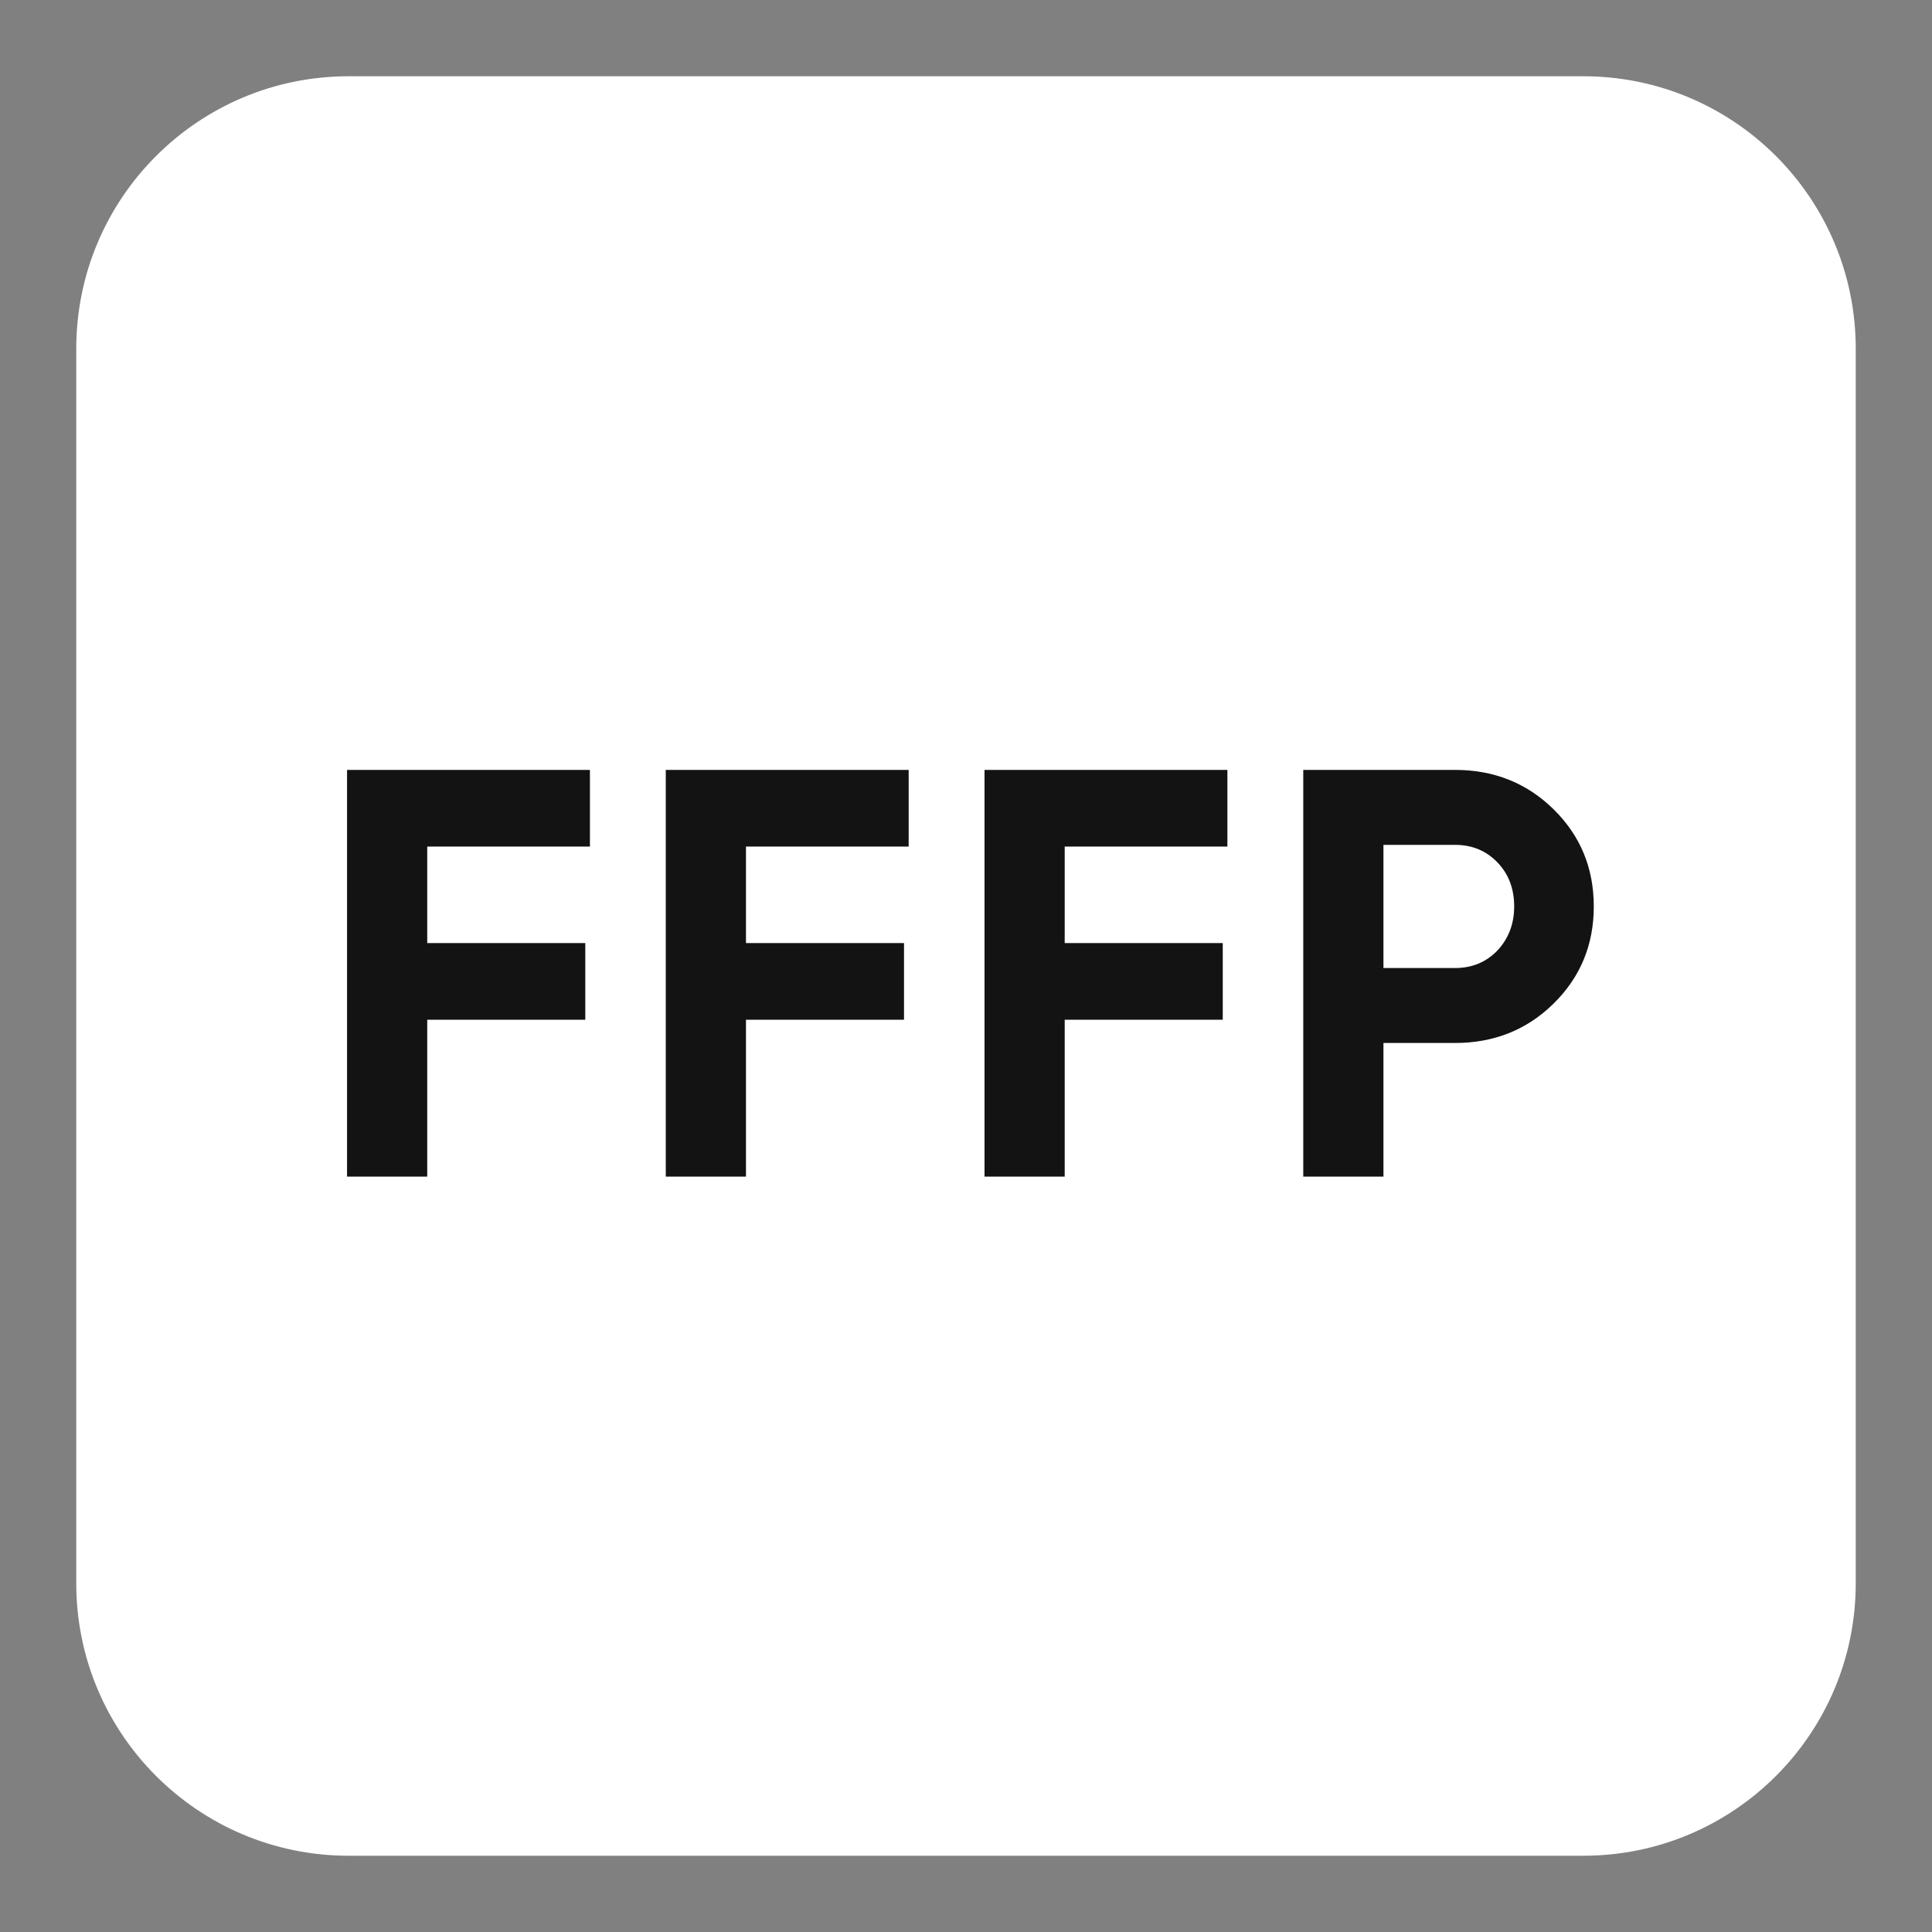 <svg width="133" height="133" viewBox="0 0 133 133" fill="none" xmlns="http://www.w3.org/2000/svg">
<rect x="0" y="0" width="133" height="133" fill="#808080" stroke="none"/>
<path d="M109 5.25H24C13.645 5.25 5.25 13.645 5.25 24V109C5.25 119.355 13.645 127.75 24 127.75H109C119.355 127.75 127.75 119.355 127.75 109V24C127.75 13.645 119.355 5.25 109 5.25Z" fill="white"/>
<path d="M40.611 58.28H29.411V64.92H40.291V70.2H29.411V81H23.891V53H40.611V58.28ZM62.553 58.28H51.353V64.92H62.233V70.2H51.353V81H45.833V53H62.553V58.28ZM84.495 58.28H73.295V64.92H84.175V70.2H73.295V81H67.775V53H84.495V58.28ZM100.157 53C102.851 53 105.117 53.907 106.957 55.72C108.797 57.533 109.717 59.76 109.717 62.4C109.717 65.04 108.797 67.267 106.957 69.08C105.117 70.893 102.851 71.8 100.157 71.8H95.237V81H89.717V53H100.157ZM100.157 66.64C101.331 66.64 102.304 66.24 103.077 65.44C103.851 64.613 104.237 63.6 104.237 62.4C104.237 61.173 103.851 60.16 103.077 59.36C102.304 58.56 101.331 58.16 100.157 58.16H95.237V66.64H100.157Z" fill="#131313"/>
</svg>

